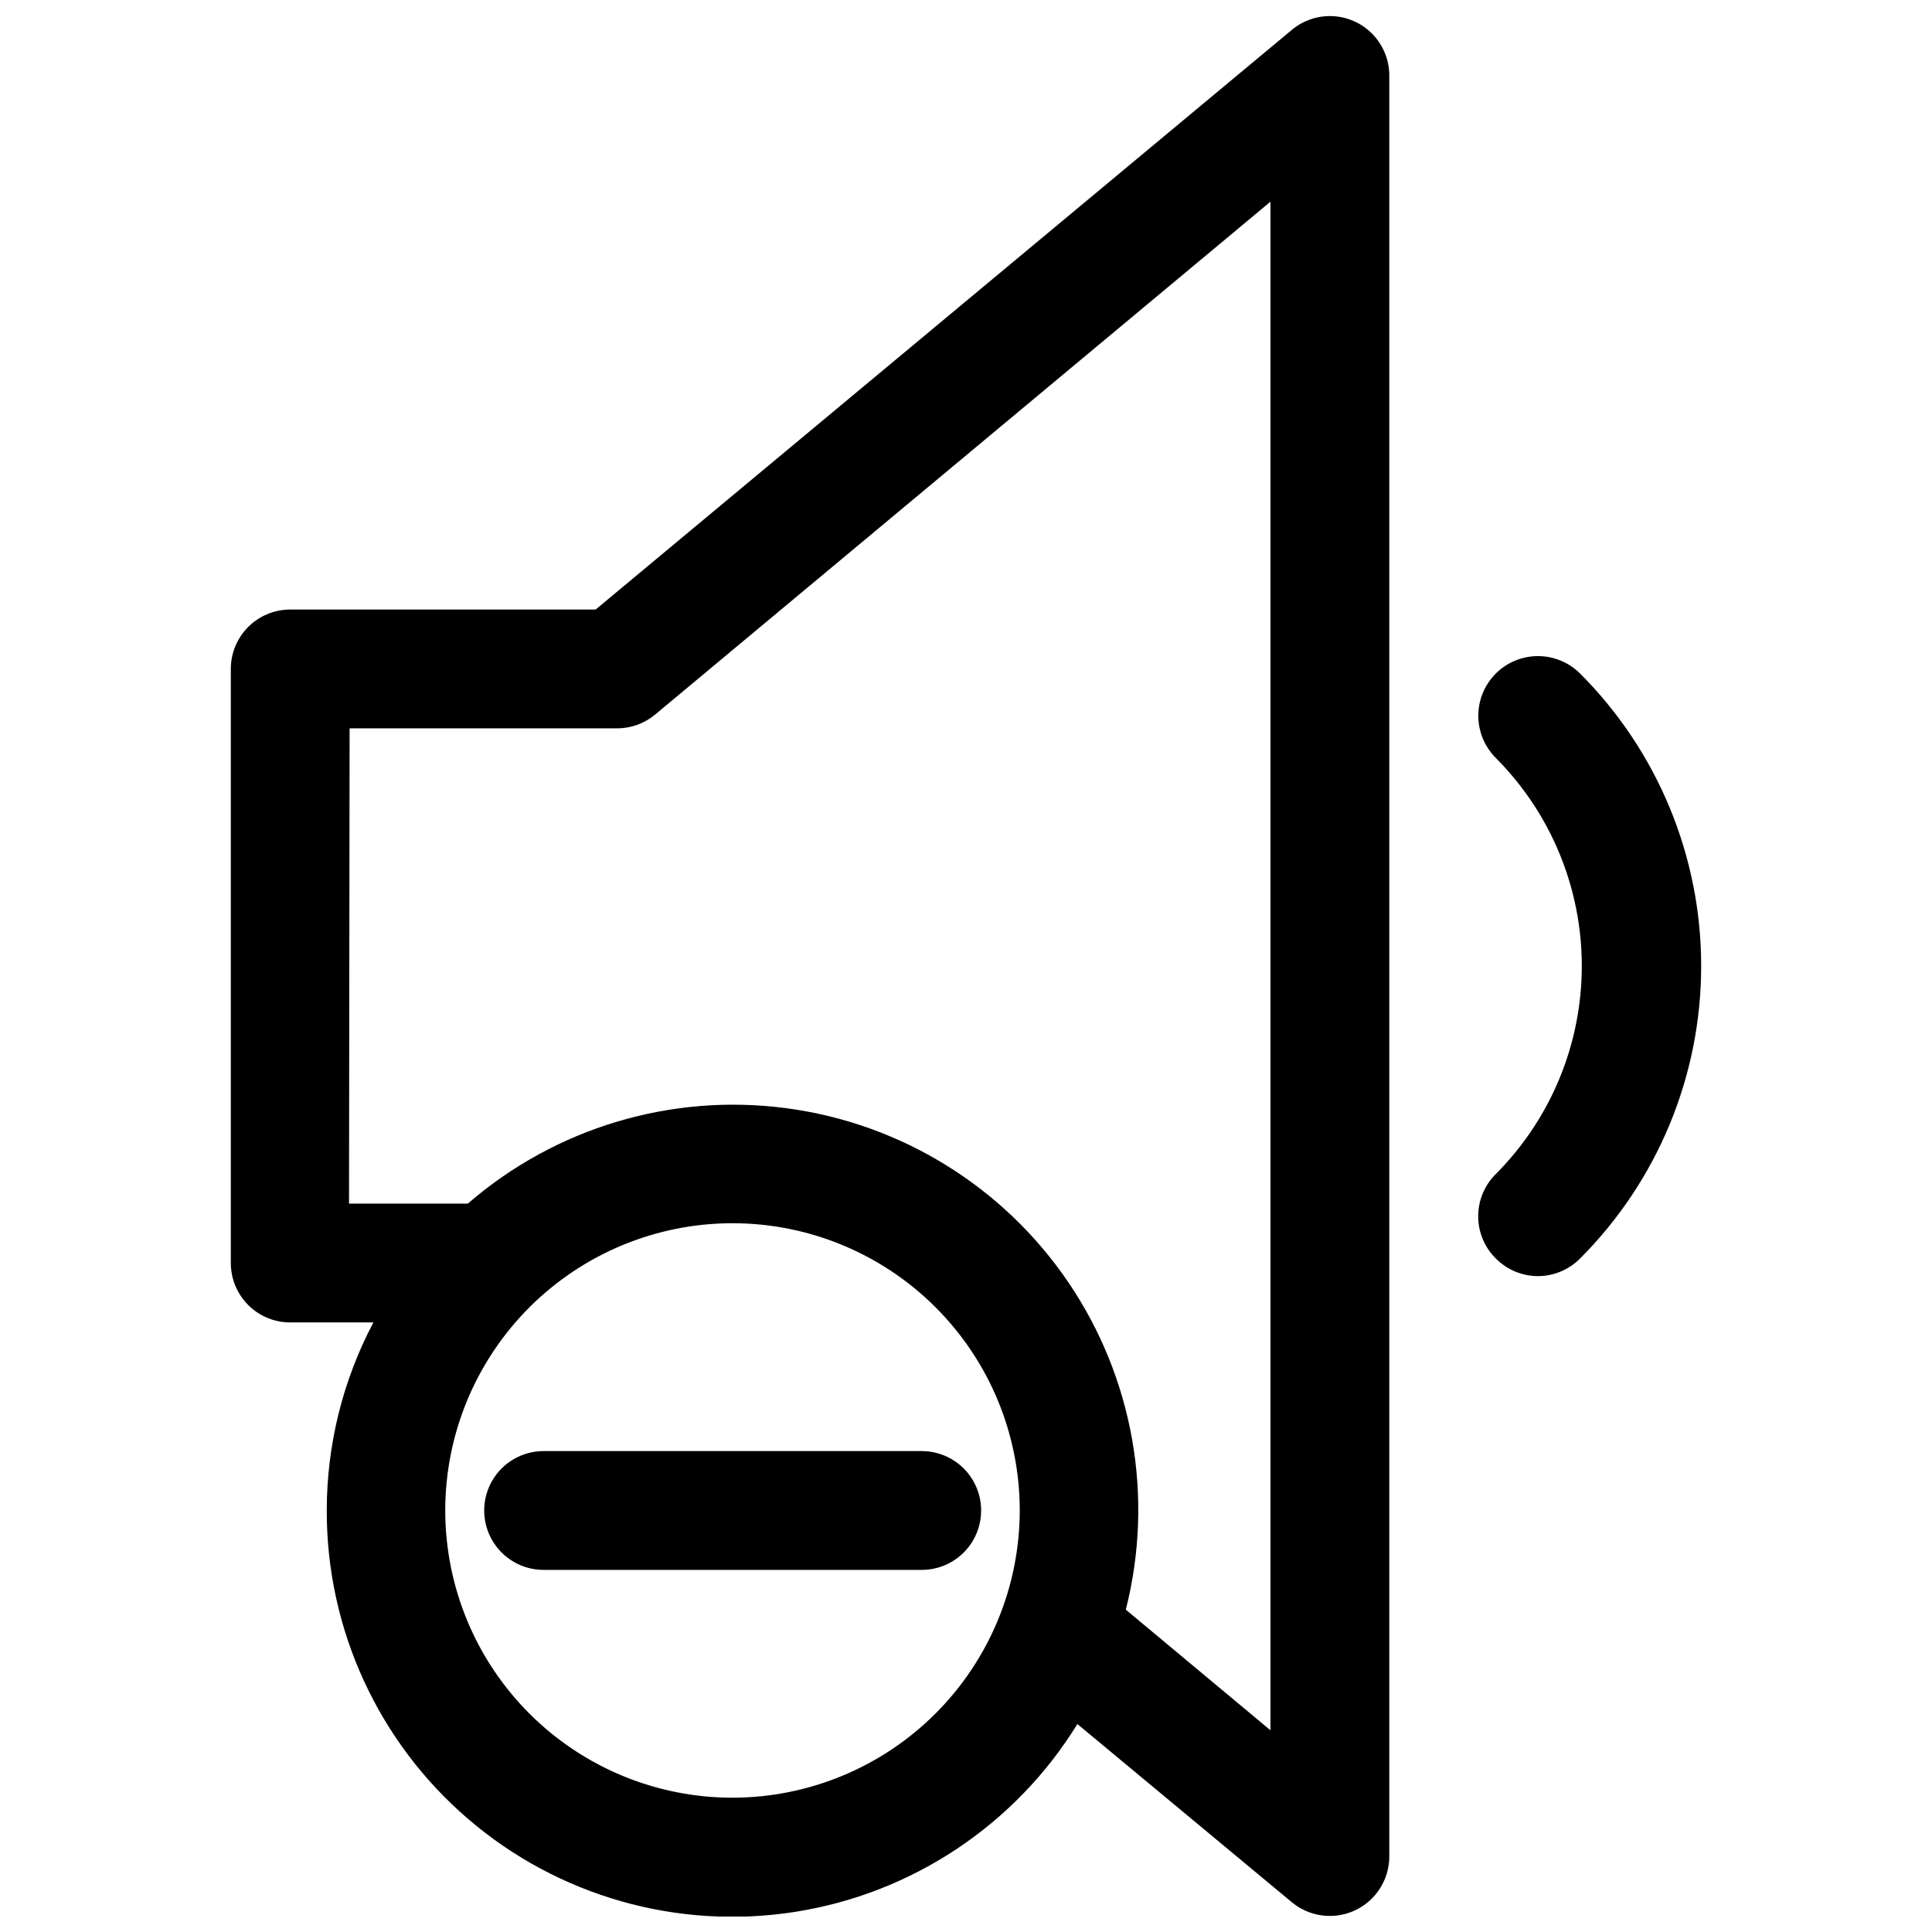 <?xml version="1.0" encoding="UTF-8"?>
<!-- Uploaded to: SVG Repo, www.svgrepo.com, Generator: SVG Repo Mixer Tools -->
<svg width="800px" height="800px" version="1.1" viewBox="144 144 512 512" xmlns="http://www.w3.org/2000/svg">
 <defs>
  <clipPath id="a">
   <path d="m205 148.09h308v503.81h-308z"/>
  </clipPath>
 </defs>
 <g clip-path="url(#a)">
  <path d="m220.91 494.46h22.043c-8.117 15.359-12.359 32.465-12.359 49.832-0.066 31.426 13.633 61.309 37.484 81.77 23.852 20.465 55.469 29.461 86.52 24.621 31.055-4.844 58.43-23.039 74.922-49.793l56.836 47.23v0.004c2.832 2.348 6.398 3.629 10.074 3.621 2.312 0 4.598-0.512 6.691-1.496 2.684-1.258 4.957-3.25 6.555-5.742 1.602-2.492 2.469-5.387 2.5-8.348v-472.32c-0.043-3.953-1.574-7.75-4.285-10.629-2.715-2.879-6.41-4.633-10.359-4.91-3.945-0.273-7.852 0.945-10.941 3.418l-184.75 153.82h-80.926c-4.176 0-8.18 1.656-11.133 4.609s-4.613 6.957-4.613 11.133v157.44c0 4.176 1.66 8.18 4.613 11.133 2.953 2.953 6.957 4.609 11.133 4.609zm117.29 125.95c-20.195 0.023-39.566-7.981-53.859-22.25-14.289-14.266-22.328-33.625-22.344-53.82-0.012-20.191 8-39.562 22.27-53.852 14.273-14.285 33.637-22.316 53.828-22.32 20.195-0.008 39.562 8.008 53.844 22.285 14.281 14.277 22.305 33.641 22.305 53.836-0.02 20.168-8.035 39.508-22.289 53.777-14.254 14.266-33.586 22.305-53.754 22.344zm-101.55-283.39h70.852c3.676 0.008 7.242-1.273 10.074-3.621l163.11-135.95v405.09l-38.336-31.961c7.555-29.738 2.031-61.289-15.184-86.688-17.211-25.398-44.469-42.223-74.891-46.219-30.422-4-61.102 5.207-84.293 25.297h-31.488z"/>
 </g>
 <path d="m540.43 477.54c2.941 2.957 6.934 4.625 11.102 4.644 4.195 0.004 8.219-1.668 11.18-4.644 20.562-20.566 32.117-48.457 32.117-77.539 0-29.086-11.555-56.977-32.117-77.539-4.008-3.981-9.836-5.519-15.285-4.039-5.449 1.48-9.695 5.758-11.141 11.219-1.441 5.457 0.141 11.273 4.144 15.254 14.578 14.637 22.762 34.449 22.762 55.105 0 20.652-8.184 40.469-22.762 55.102-3.004 2.961-4.695 7-4.695 11.219s1.691 8.258 4.695 11.219z"/>
 <path d="m388.27 528.55h-100.21c-5.625 0-10.824 3.004-13.637 7.875s-2.812 10.871 0 15.742c2.812 4.871 8.012 7.871 13.637 7.871h100.21c5.625 0 10.82-3 13.633-7.871 2.812-4.871 2.812-10.871 0-15.742s-8.008-7.875-13.633-7.875z"/>
</svg>